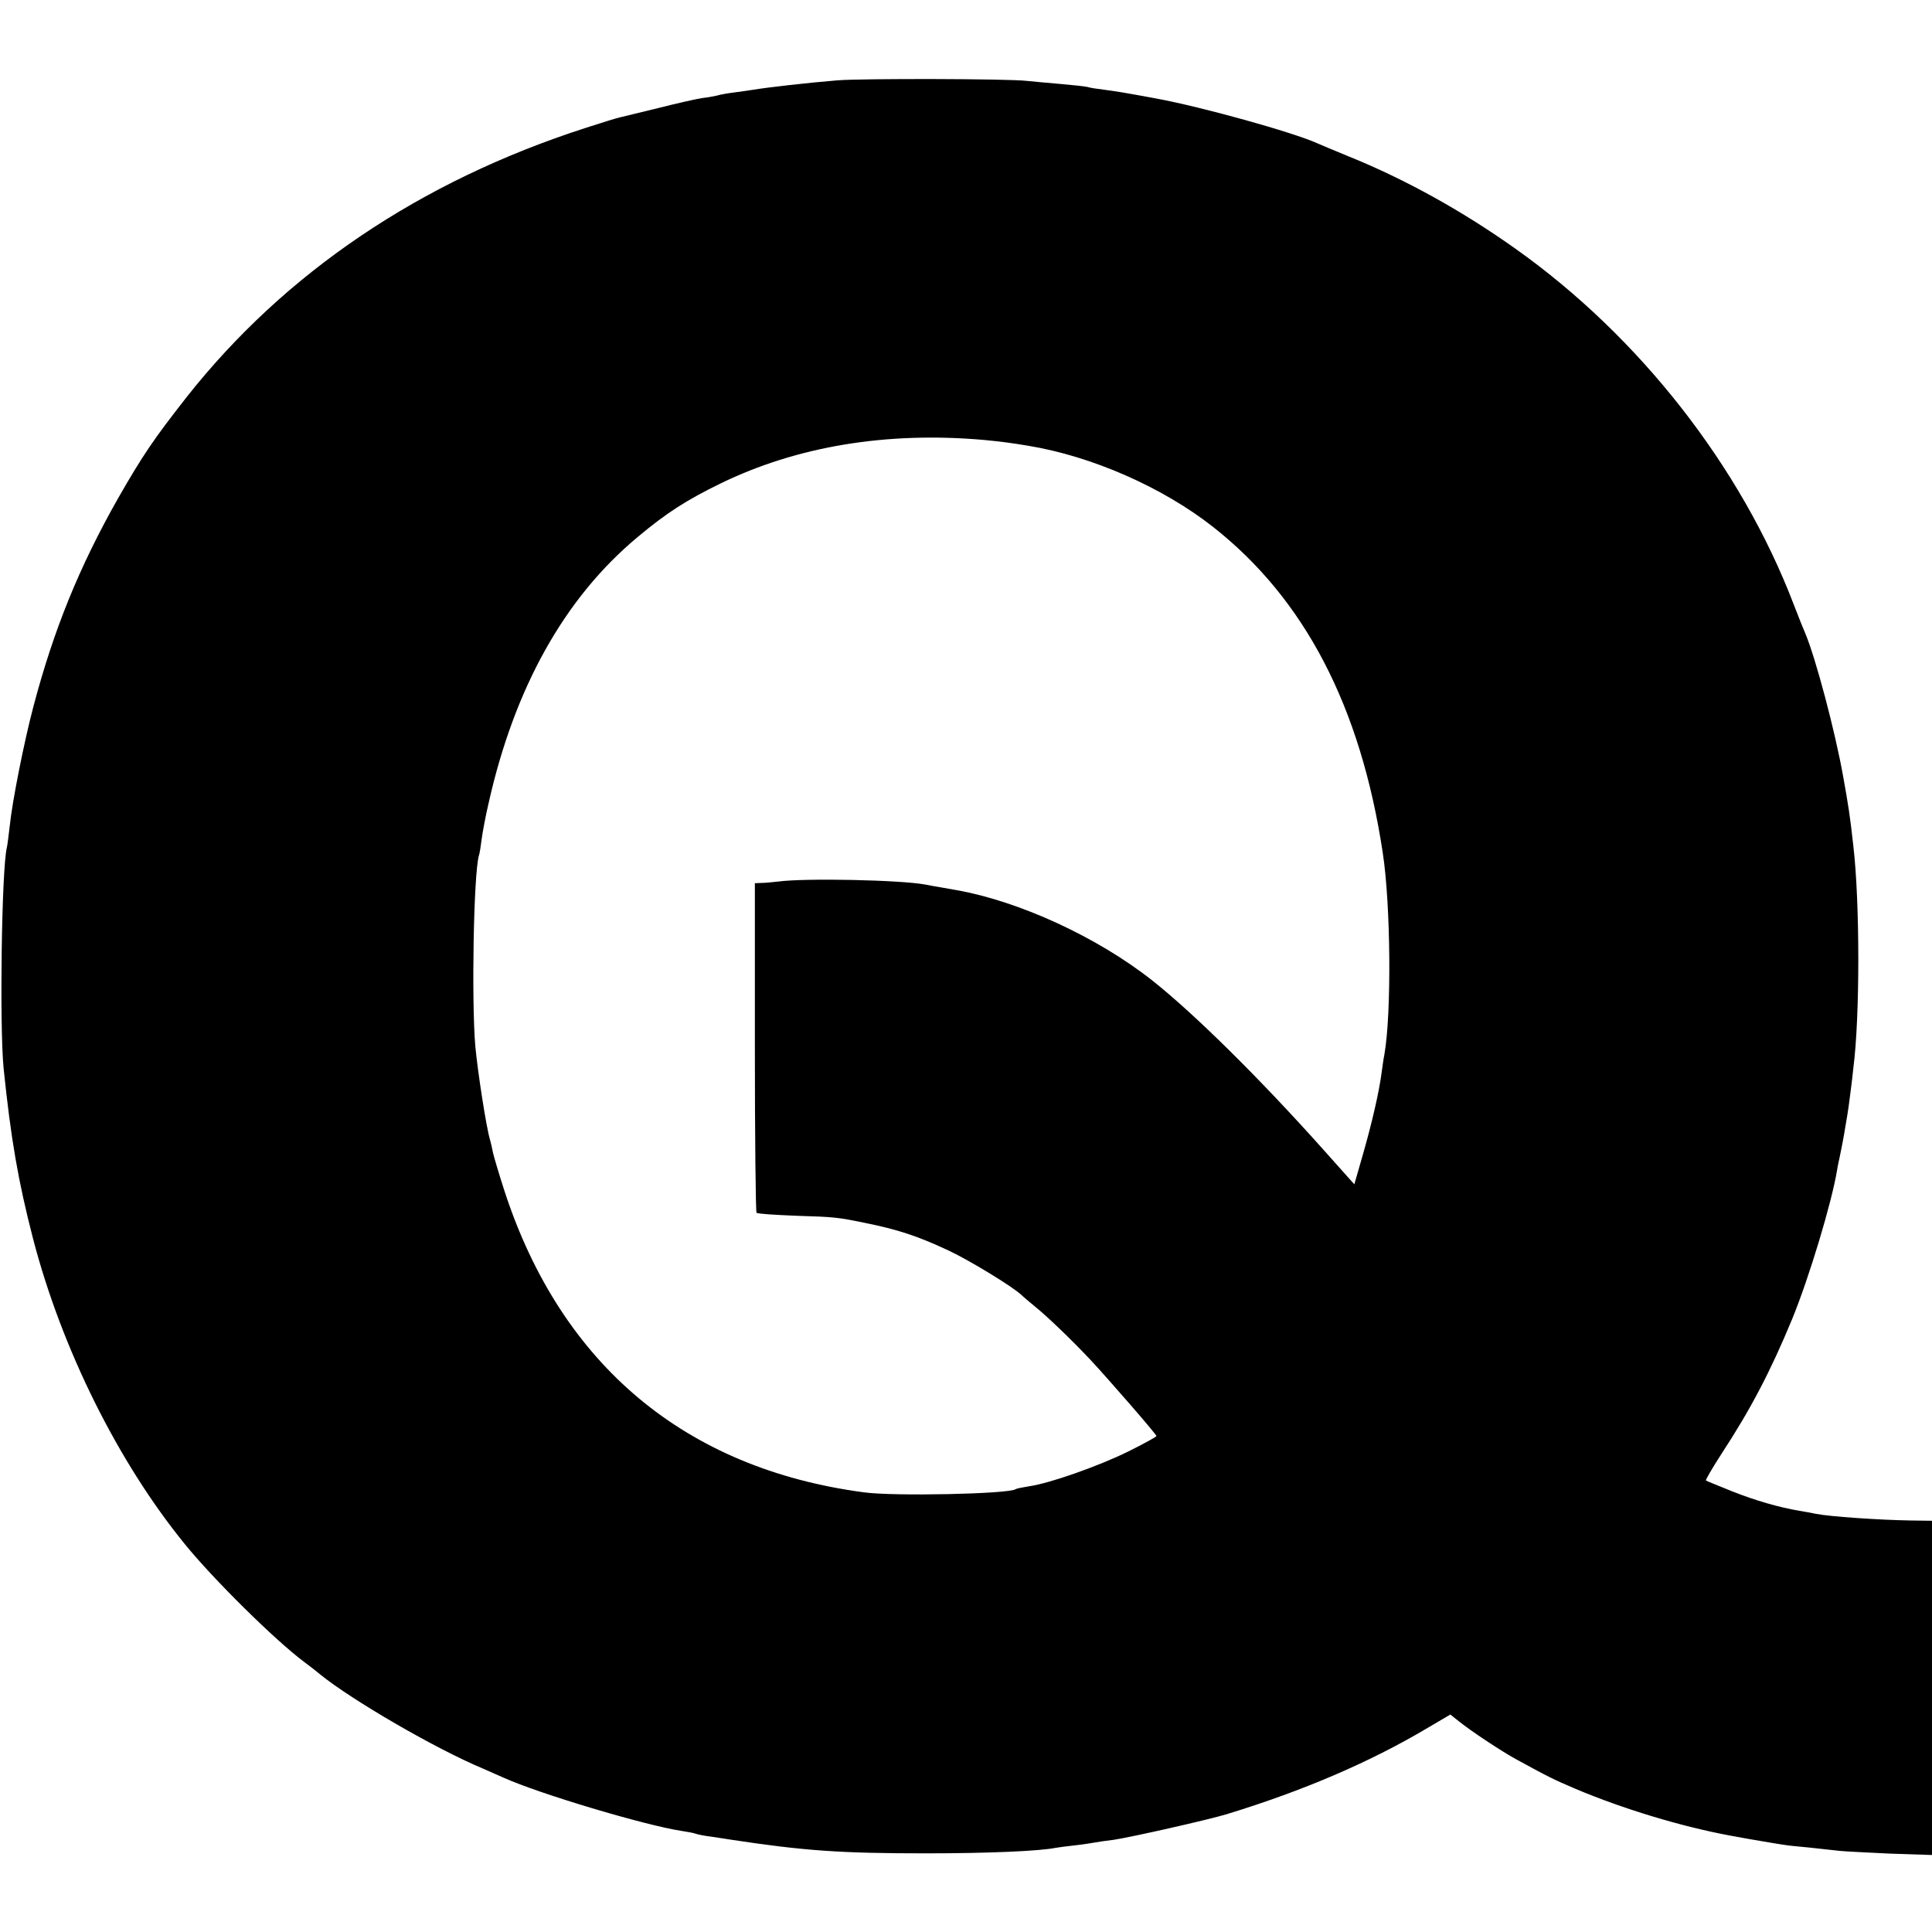 <?xml version="1.0" standalone="no"?>
<!DOCTYPE svg PUBLIC "-//W3C//DTD SVG 20010904//EN"
 "http://www.w3.org/TR/2001/REC-SVG-20010904/DTD/svg10.dtd">
<svg version="1.0" xmlns="http://www.w3.org/2000/svg"
 width="700pt" height="700pt" viewBox="0 0 700 700"
 preserveAspectRatio="xMidYMid meet">
<g transform="translate(0,700) scale(0.1,-0.1)"
fill="#000000" stroke="none">
<path d="M3035 6709 c-109 -9 -250 -25 -305 -34 -14 -2 -45 -7 -70 -10 -25 -3
-52 -8 -61 -11 -9 -2 -33 -7 -53 -9 -21 -3 -92 -19 -159 -36 -67 -16 -130 -32
-140 -34 -11 -2 -68 -20 -127 -39 -598 -193 -1088 -524 -1444 -975 -119 -152
-158 -209 -248 -366 -141 -249 -233 -475 -307 -755 -34 -129 -77 -345 -86
-435 -4 -33 -8 -67 -10 -75 -19 -74 -27 -646 -12 -800 26 -252 52 -407 107
-619 104 -399 308 -809 550 -1106 104 -128 325 -346 430 -425 19 -14 45 -34
59 -46 116 -94 417 -269 591 -342 30 -13 64 -28 75 -33 128 -58 513 -173 646
-193 20 -3 42 -7 50 -10 8 -3 34 -8 59 -11 25 -4 54 -8 65 -10 269 -41 401
-50 710 -50 222 0 412 8 470 20 11 2 43 6 70 9 28 3 59 8 70 10 11 2 43 7 70
10 61 9 341 72 410 93 275 84 518 188 725 311 l85 50 30 -24 c46 -37 155 -109
208 -138 115 -63 137 -74 217 -108 171 -72 379 -135 555 -168 55 -10 86 -16
154 -27 25 -4 48 -8 51 -8 3 -1 41 -5 85 -9 44 -5 94 -10 110 -12 17 -2 99 -6
183 -10 l152 -5 0 605 0 606 -77 1 c-117 2 -292 14 -343 24 -14 3 -41 8 -60
11 -76 13 -159 37 -245 71 -49 20 -92 37 -94 39 -2 2 23 45 56 96 108 165 178
300 256 488 62 151 144 424 163 540 2 14 7 36 10 50 3 14 7 34 9 45 2 11 9 47
14 80 6 33 13 83 16 110 4 28 8 66 10 85 24 183 24 601 0 805 -12 110 -18 146
-36 247 -30 170 -101 435 -138 523 -5 11 -24 58 -42 105 -191 500 -559 970
-1007 1288 -191 136 -399 252 -607 336 -49 20 -99 41 -110 46 -90 41 -422 133
-585 163 -113 21 -151 27 -190 32 -25 3 -52 7 -60 10 -8 2 -53 7 -100 11 -47
4 -101 9 -120 11 -69 8 -597 9 -685 2z m530 -1303 c63 -6 100 -11 160 -21 232
-38 488 -151 670 -294 332 -261 535 -651 615 -1181 29 -189 32 -581 6 -730 -3
-14 -7 -43 -10 -65 -9 -71 -36 -187 -68 -298 l-31 -108 -26 29 c-14 16 -55 62
-91 102 -230 257 -465 489 -617 609 -198 156 -481 286 -708 326 -22 4 -50 9
-62 11 -13 2 -35 6 -50 9 -91 17 -438 24 -533 11 -19 -2 -46 -5 -60 -5 l-25
-1 0 -594 c0 -327 3 -597 6 -600 3 -4 69 -8 145 -11 138 -4 152 -6 249 -26
118 -24 189 -47 302 -100 73 -34 233 -131 265 -162 7 -7 29 -25 48 -41 46 -37
132 -120 200 -192 68 -73 240 -271 240 -277 0 -3 -46 -28 -102 -56 -108 -53
-283 -115 -359 -126 -24 -4 -46 -8 -50 -11 -28 -17 -441 -26 -549 -11 -647 86
-1095 461 -1301 1088 -21 65 -40 129 -43 143 -3 15 -7 34 -10 44 -14 45 -45
247 -54 342 -14 168 -6 623 13 690 3 8 7 35 10 59 3 24 14 83 25 130 94 420
276 745 540 965 105 88 179 135 300 194 277 135 602 189 955 158z"/>
</g>
</svg>
